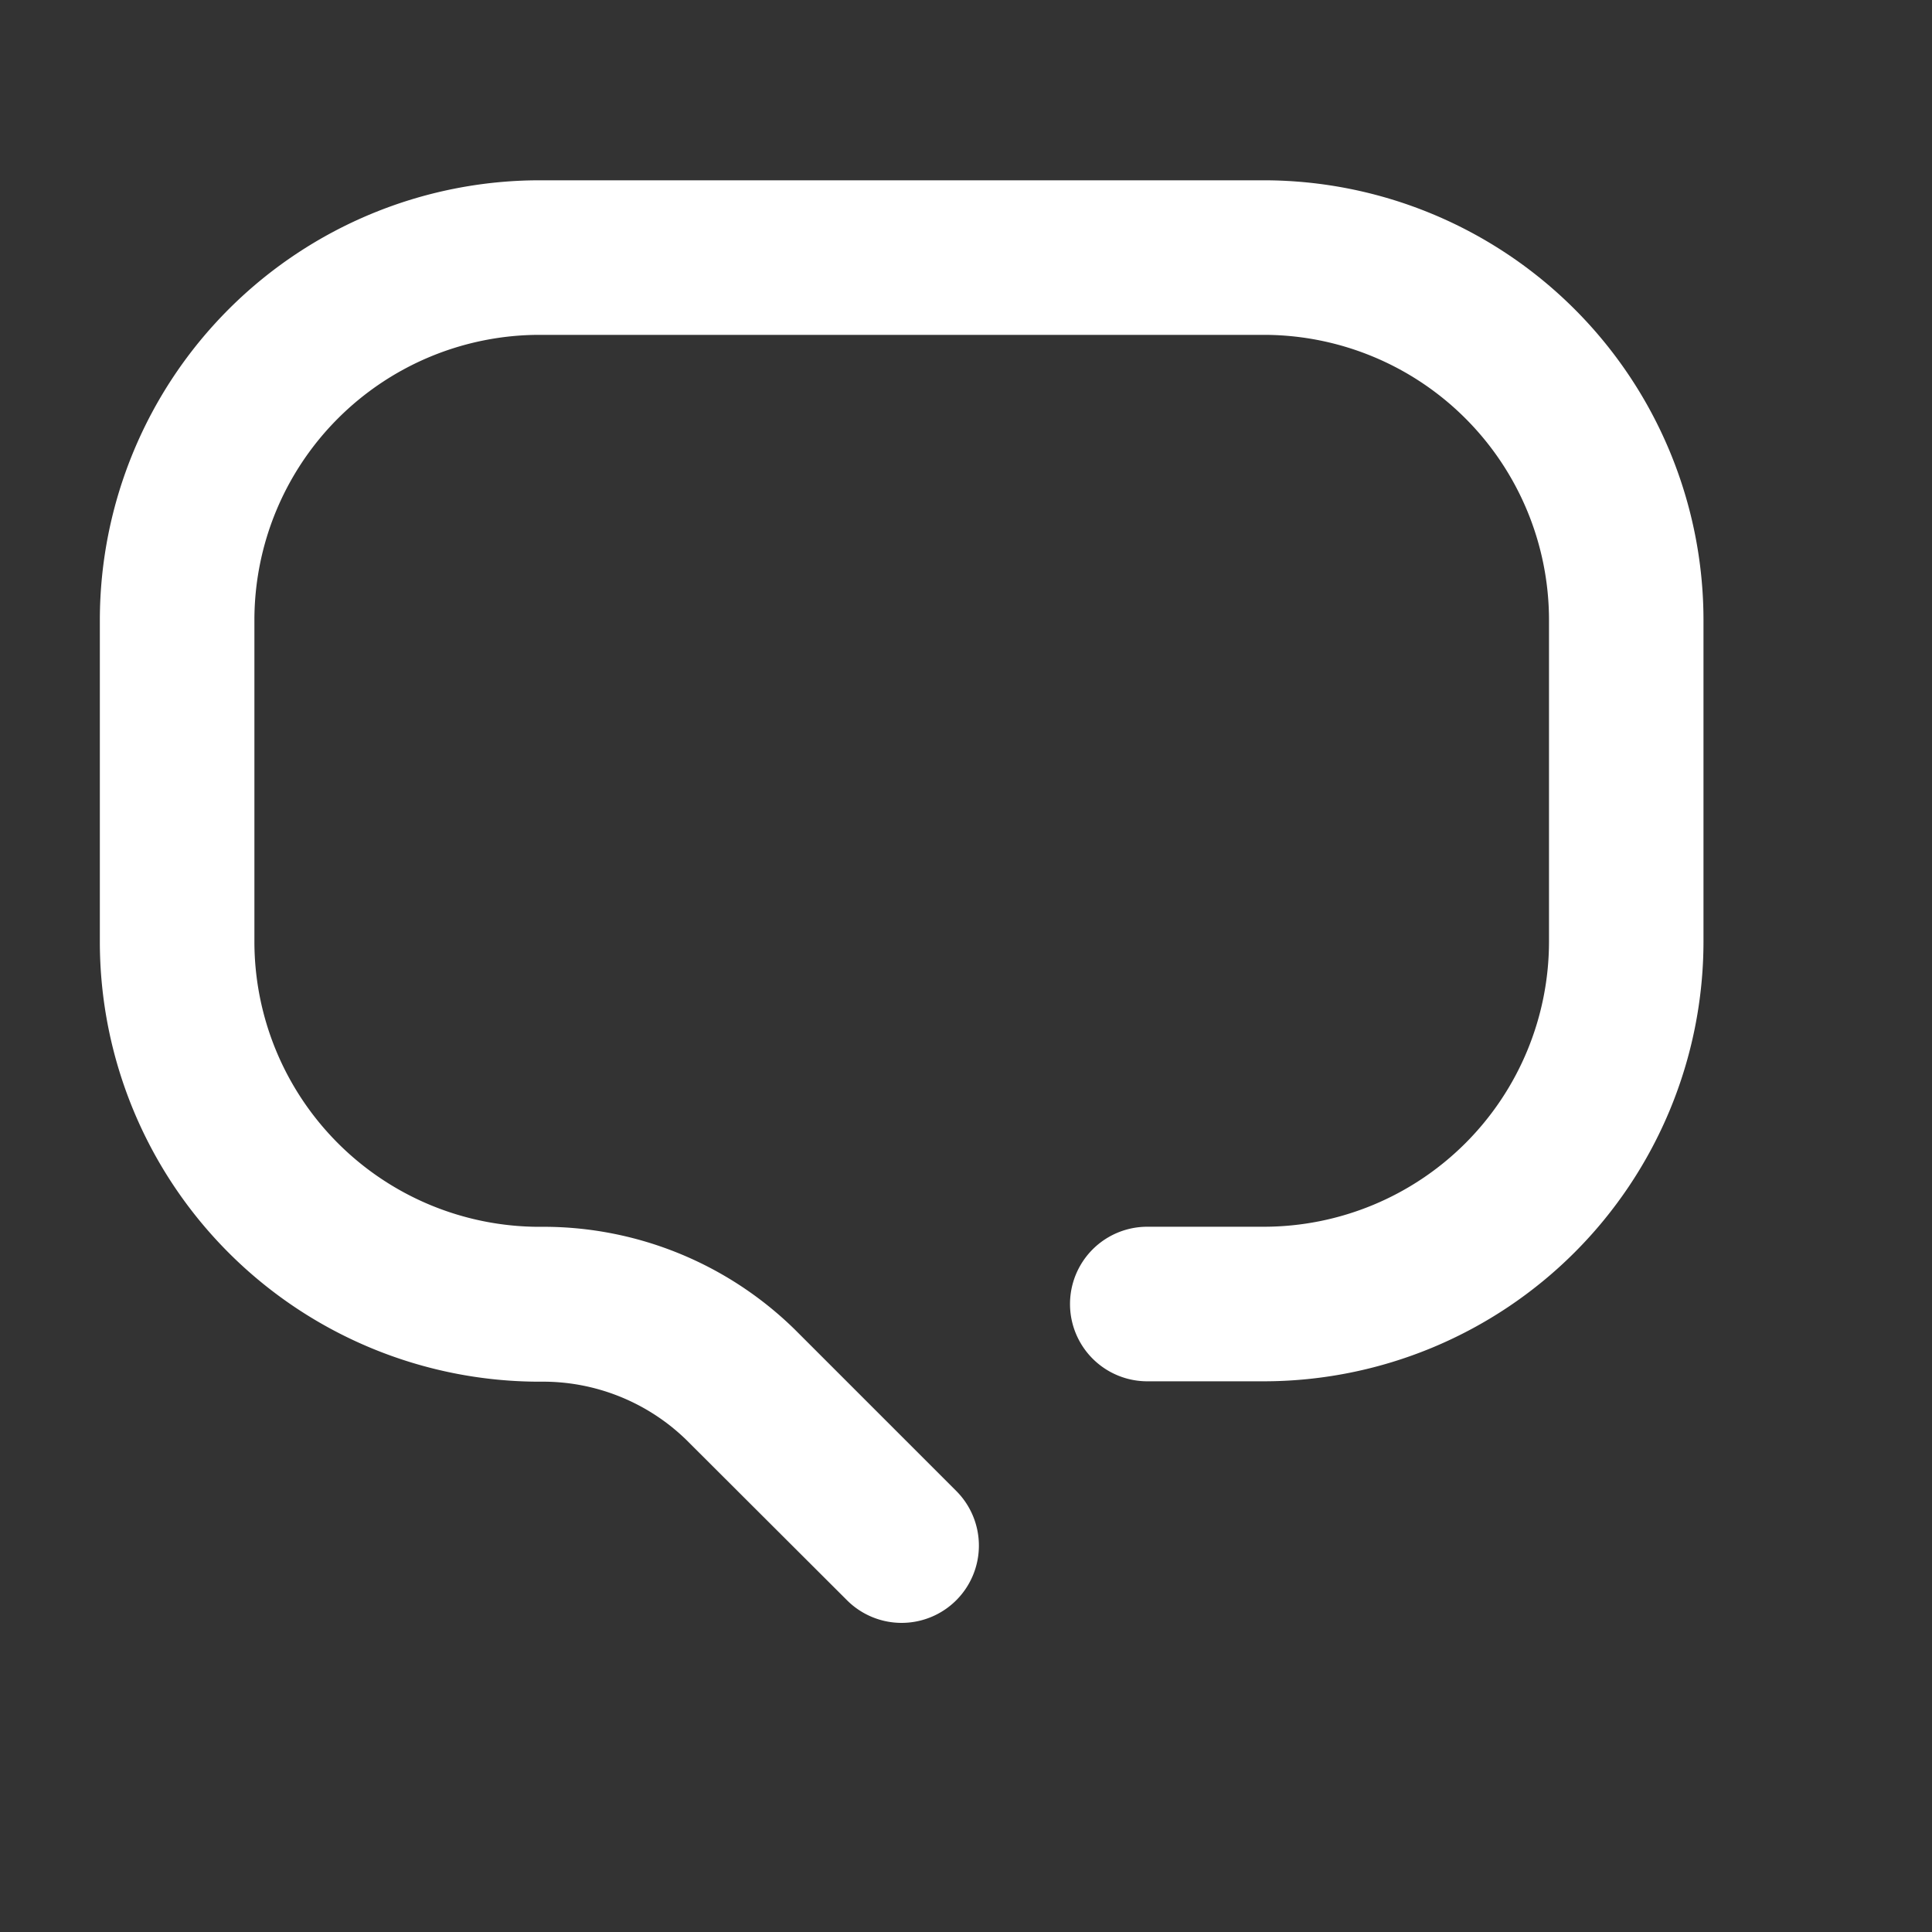 <svg xmlns="http://www.w3.org/2000/svg" width="25" height="25" viewBox="0 0 25 25">
  <rect x="0" y="0" width="25" height="25" fill="#333333" stroke="none"/>
  <g id="レイヤー_2" data-name="レイヤー 2" transform="translate(-0.5 -0.5)">
    <g id="Rectangle" transform="translate(0.5 0.5)">
      <rect id="長方形_3" data-name="長方形 3" width="25" height="25" fill="none"/>
    </g>
    <g id="icon_data" transform="translate(2.792 3.833)">
      <path id="パス_4" data-name="パス 4" d="M15.375,25.667a1,1,0,0,1-.707-.293L12.59,23.3a2.66,2.66,0,0,0-1.892-.754h-.011A5.694,5.694,0,0,1,5,16.854V12.688A5.694,5.694,0,0,1,10.688,7h9.375a5.694,5.694,0,0,1,5.688,5.687v4.167a5.694,5.694,0,0,1-5.687,5.687h-1.51a1,1,0,0,1,0-2h1.51a3.692,3.692,0,0,0,3.688-3.687V12.688A3.692,3.692,0,0,0,20.063,9H10.688A3.692,3.692,0,0,0,7,12.688v4.167a3.692,3.692,0,0,0,3.683,3.687,4.648,4.648,0,0,1,3.306,1.325l.01.01,2.083,2.083a1,1,0,0,1-.707,1.707Z" transform="translate(-6 -8)" fill="#fff"/>
    </g>
  </g>
</svg>
